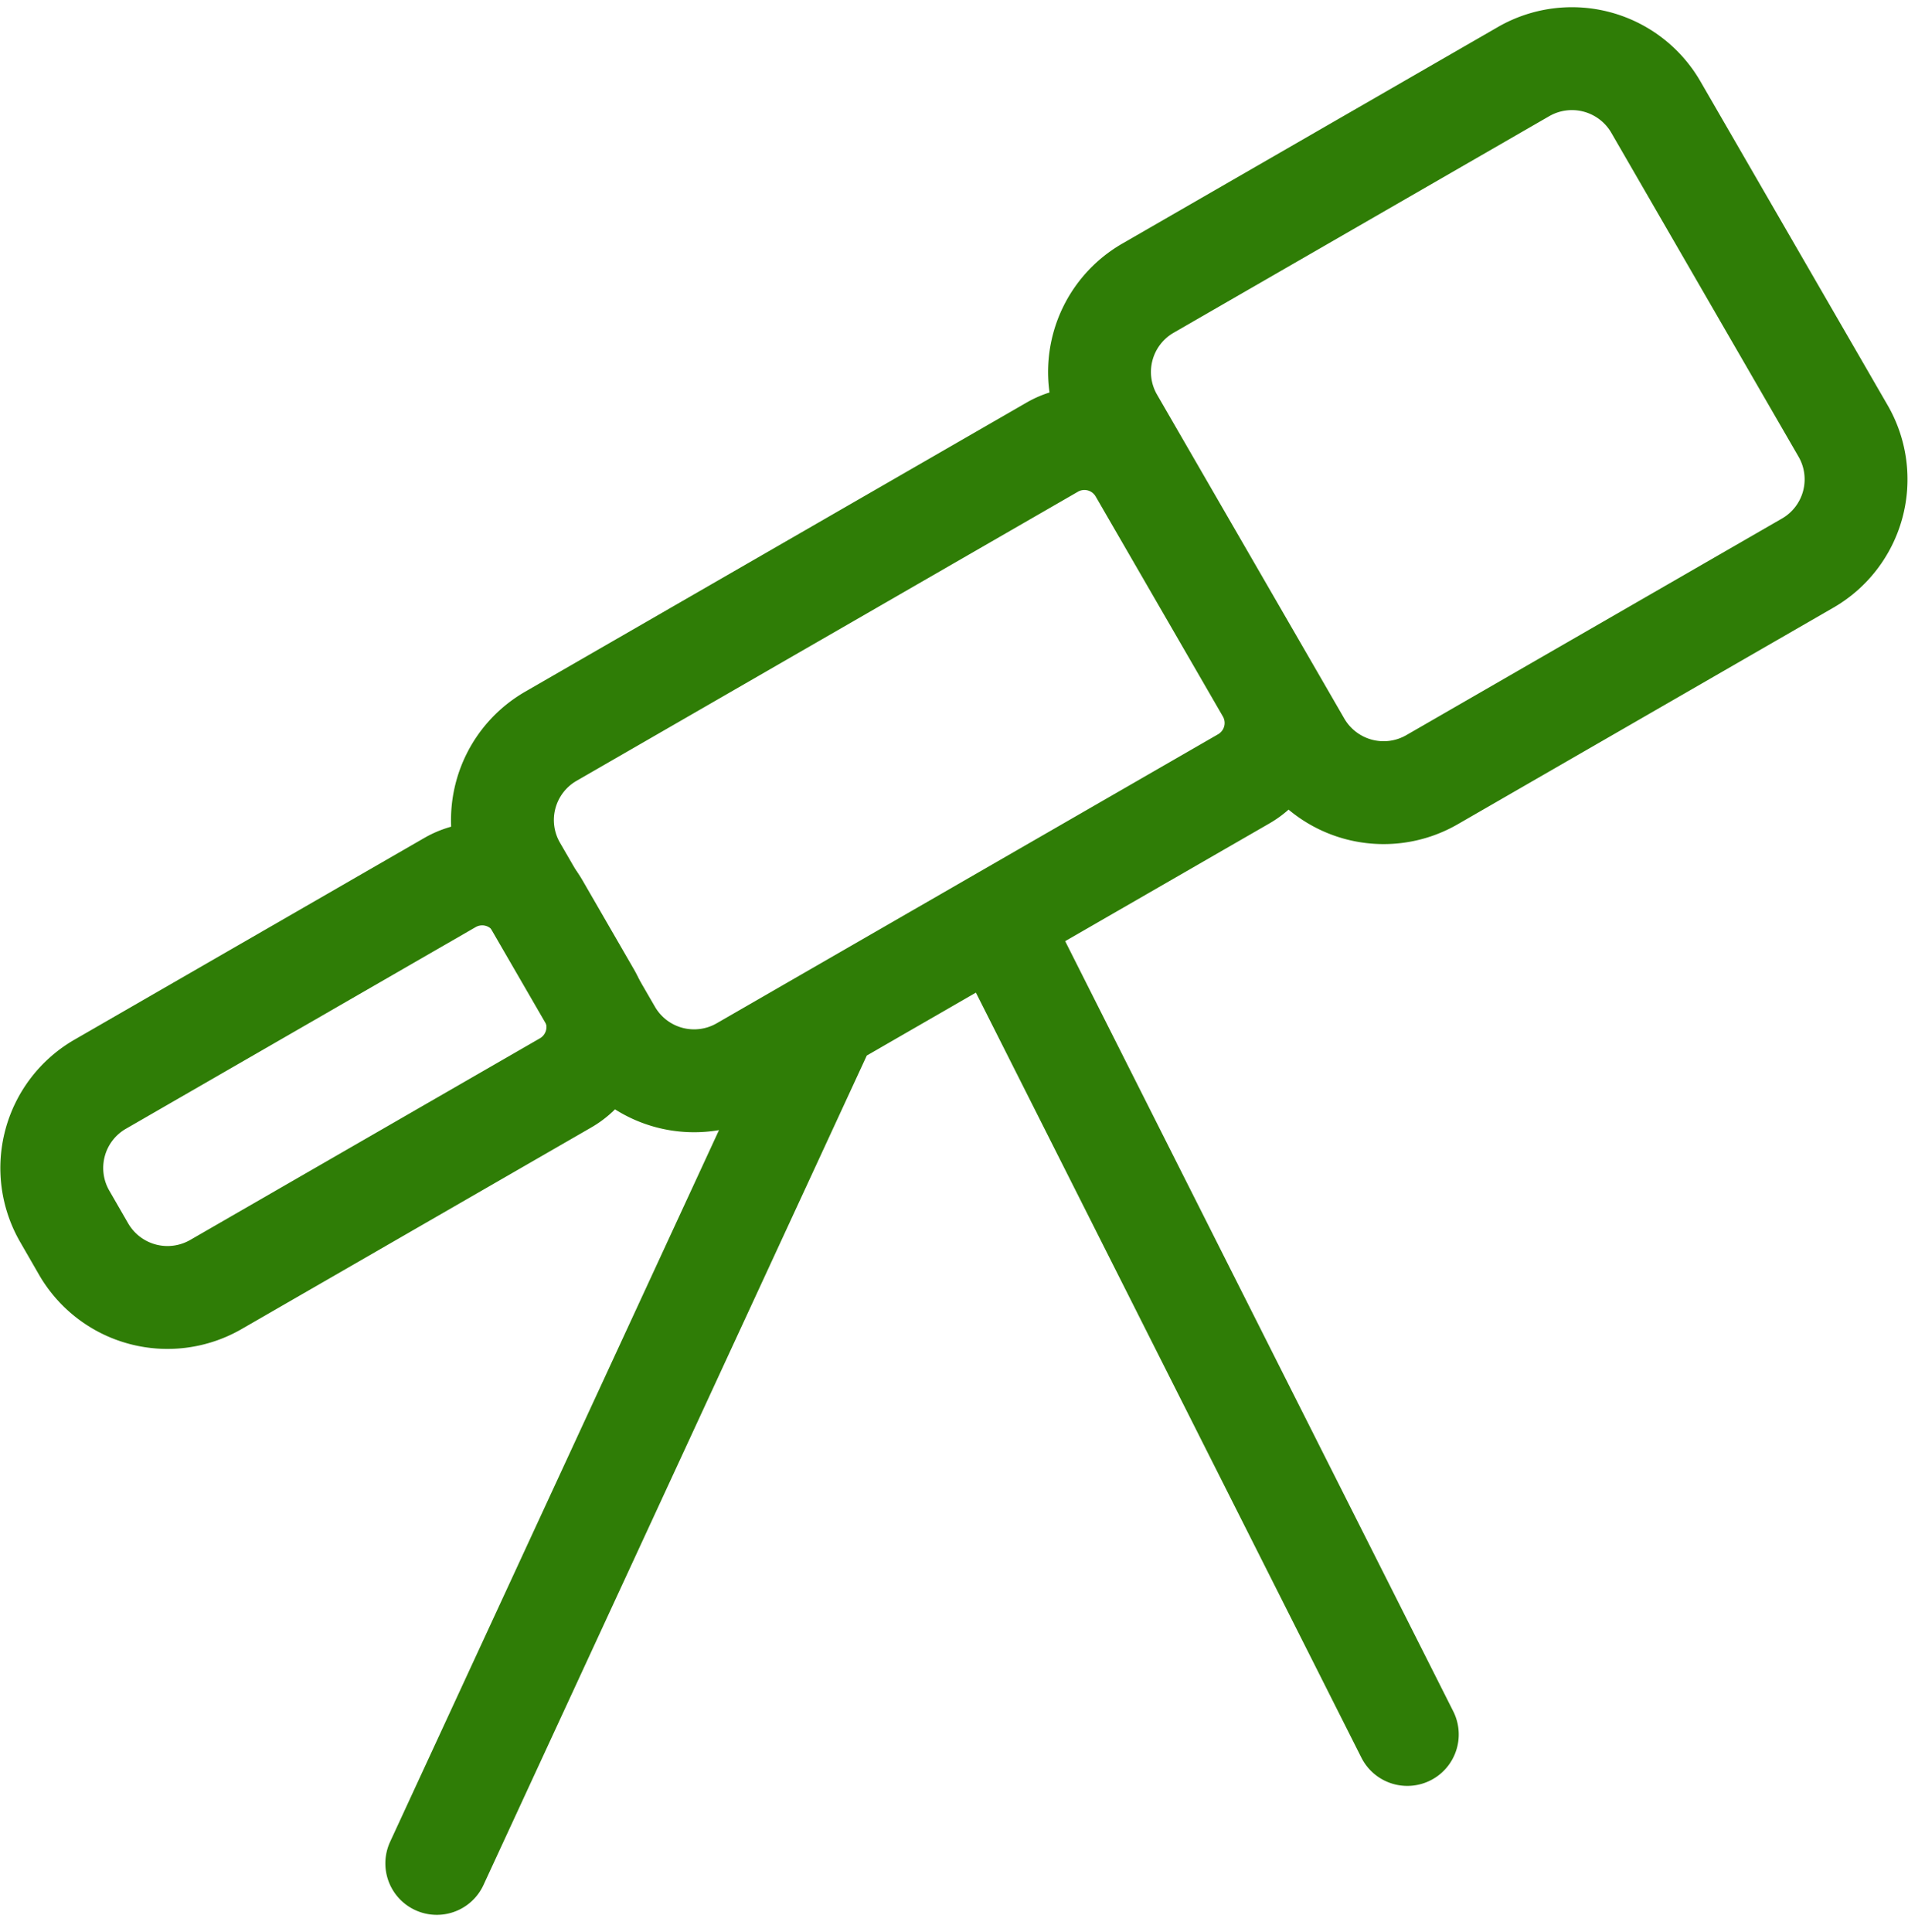 <svg xmlns="http://www.w3.org/2000/svg" width="46.368" height="46.935" viewBox="0 0 46.368 46.935">
  <g id="telescope-outline" transform="translate(1.258 1.425)">
    <g id="Gruppe_740" data-name="Gruppe 740" transform="translate(0 0)">
      <path id="Pfad_1205" data-name="Pfad 1205" d="M32.774,243.53l-.461-.8a2.349,2.349,0,0,1,.859-3.21l8.5-4.9a1.566,1.566,0,0,1,2.143.574l1.244,2.153a1.566,1.566,0,0,1-.574,2.139l-8.5,4.9A2.355,2.355,0,0,1,32.774,243.53Z" transform="translate(-31.997 -214.6)" fill="none" stroke="#2f7d06" stroke-linecap="round" stroke-linejoin="round" stroke-width="2.5"/>
      <path id="Pfad_1206" data-name="Pfad 1206" d="M131.808,55.661,129.5,51.675a2.349,2.349,0,0,1,.861-3.209l12.182-7.023a1.566,1.566,0,0,1,2.143.574l3.09,5.343a1.566,1.566,0,0,1-.572,2.138L135.021,56.52a2.349,2.349,0,0,1-3.213-.859Zm16.754-7-4.552-7.873a2.349,2.349,0,0,1,.861-3.209L154,32.316a2.356,2.356,0,0,1,3.214.859l4.552,7.873a2.349,2.349,0,0,1-.861,3.21l-9.131,5.264A2.355,2.355,0,0,1,148.562,48.661ZM127.59,75.852,137,55.493m4.705-1.565,9.47,18.791" transform="translate(-118.233 -32.001)" fill="none" stroke="#2f7d06" stroke-linecap="round" stroke-linejoin="round" stroke-width="2.5"/>
    </g>
  </g>
</svg>
